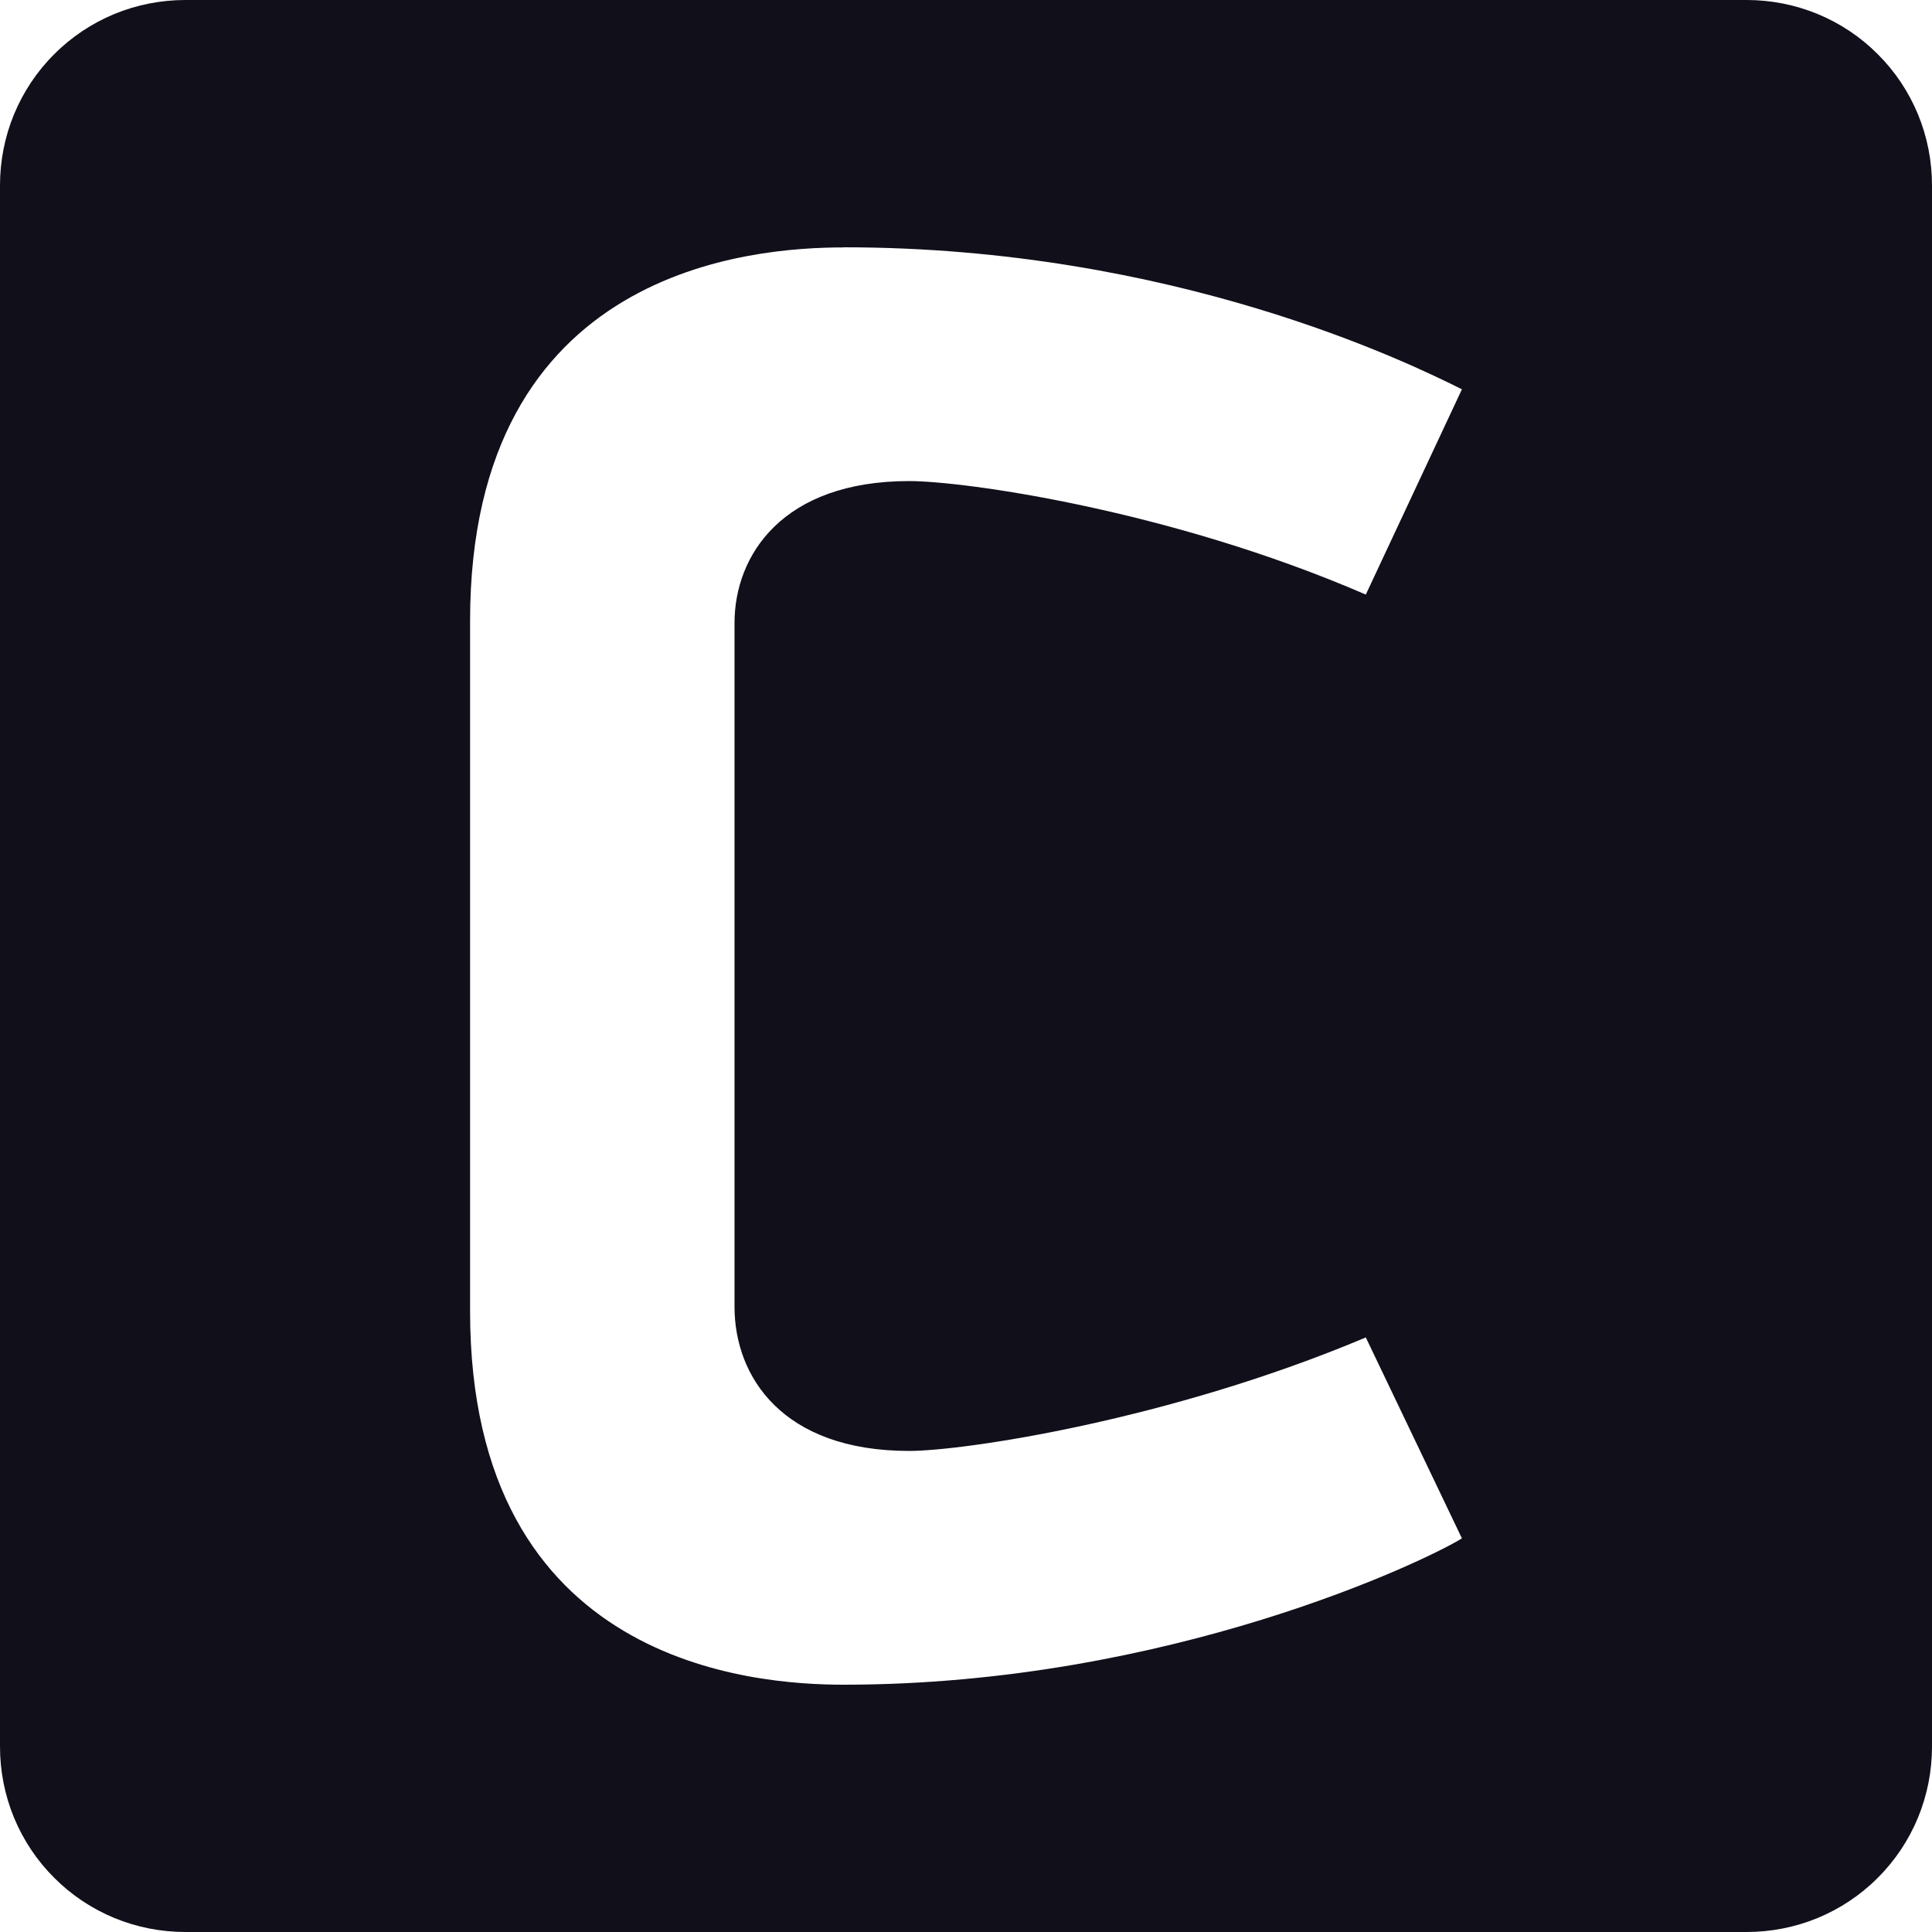 <svg width="16" height="16" viewBox="0 0 16 16" fill="none" xmlns="http://www.w3.org/2000/svg">
<g clip-path="url(#clip0_3431_2083)">
<path d="M1.535 3.63459e-06C1.334 -0 1.134 0.039 0.947 0.116C0.761 0.193 0.591 0.306 0.449 0.449C0.306 0.591 0.193 0.761 0.116 0.947C0.039 1.134 -0 1.334 3.63459e-06 1.535V14.465C-0 14.666 0.039 14.866 0.116 15.053C0.193 15.239 0.306 15.409 0.449 15.551C0.591 15.694 0.761 15.807 0.947 15.884C1.134 15.961 1.334 16 1.535 16H14.465C14.666 16 14.866 15.961 15.053 15.884C15.239 15.807 15.409 15.694 15.551 15.551C15.694 15.409 15.807 15.239 15.884 15.053C15.961 14.866 16 14.666 16 14.465V1.535C16 1.334 15.961 1.134 15.884 0.947C15.807 0.761 15.694 0.591 15.551 0.449C15.409 0.306 15.239 0.193 15.053 0.116C14.866 0.039 14.666 -0 14.465 3.63459e-06H1.535ZM6.987 2.048C9.719 2.048 11.672 3.007 12.107 3.224L11.311 4.924C9.683 4.219 7.982 3.984 7.529 3.984C6.48 3.984 6.083 4.599 6.083 5.159V10.822C6.083 11.401 6.48 12.016 7.529 12.016C7.982 12.016 9.683 11.763 11.311 11.076L12.107 12.74C11.817 12.921 9.682 13.952 6.987 13.952C6.245 13.952 3.893 13.789 3.893 10.859V5.142C3.893 2.211 6.245 2.049 6.987 2.049V2.048Z" fill="#100F1A"/>
</g>
<defs>
<clipPath id="clip0_3431_2083">
<rect width="16" height="16" fill="white"/>
</clipPath>
</defs>
</svg>
